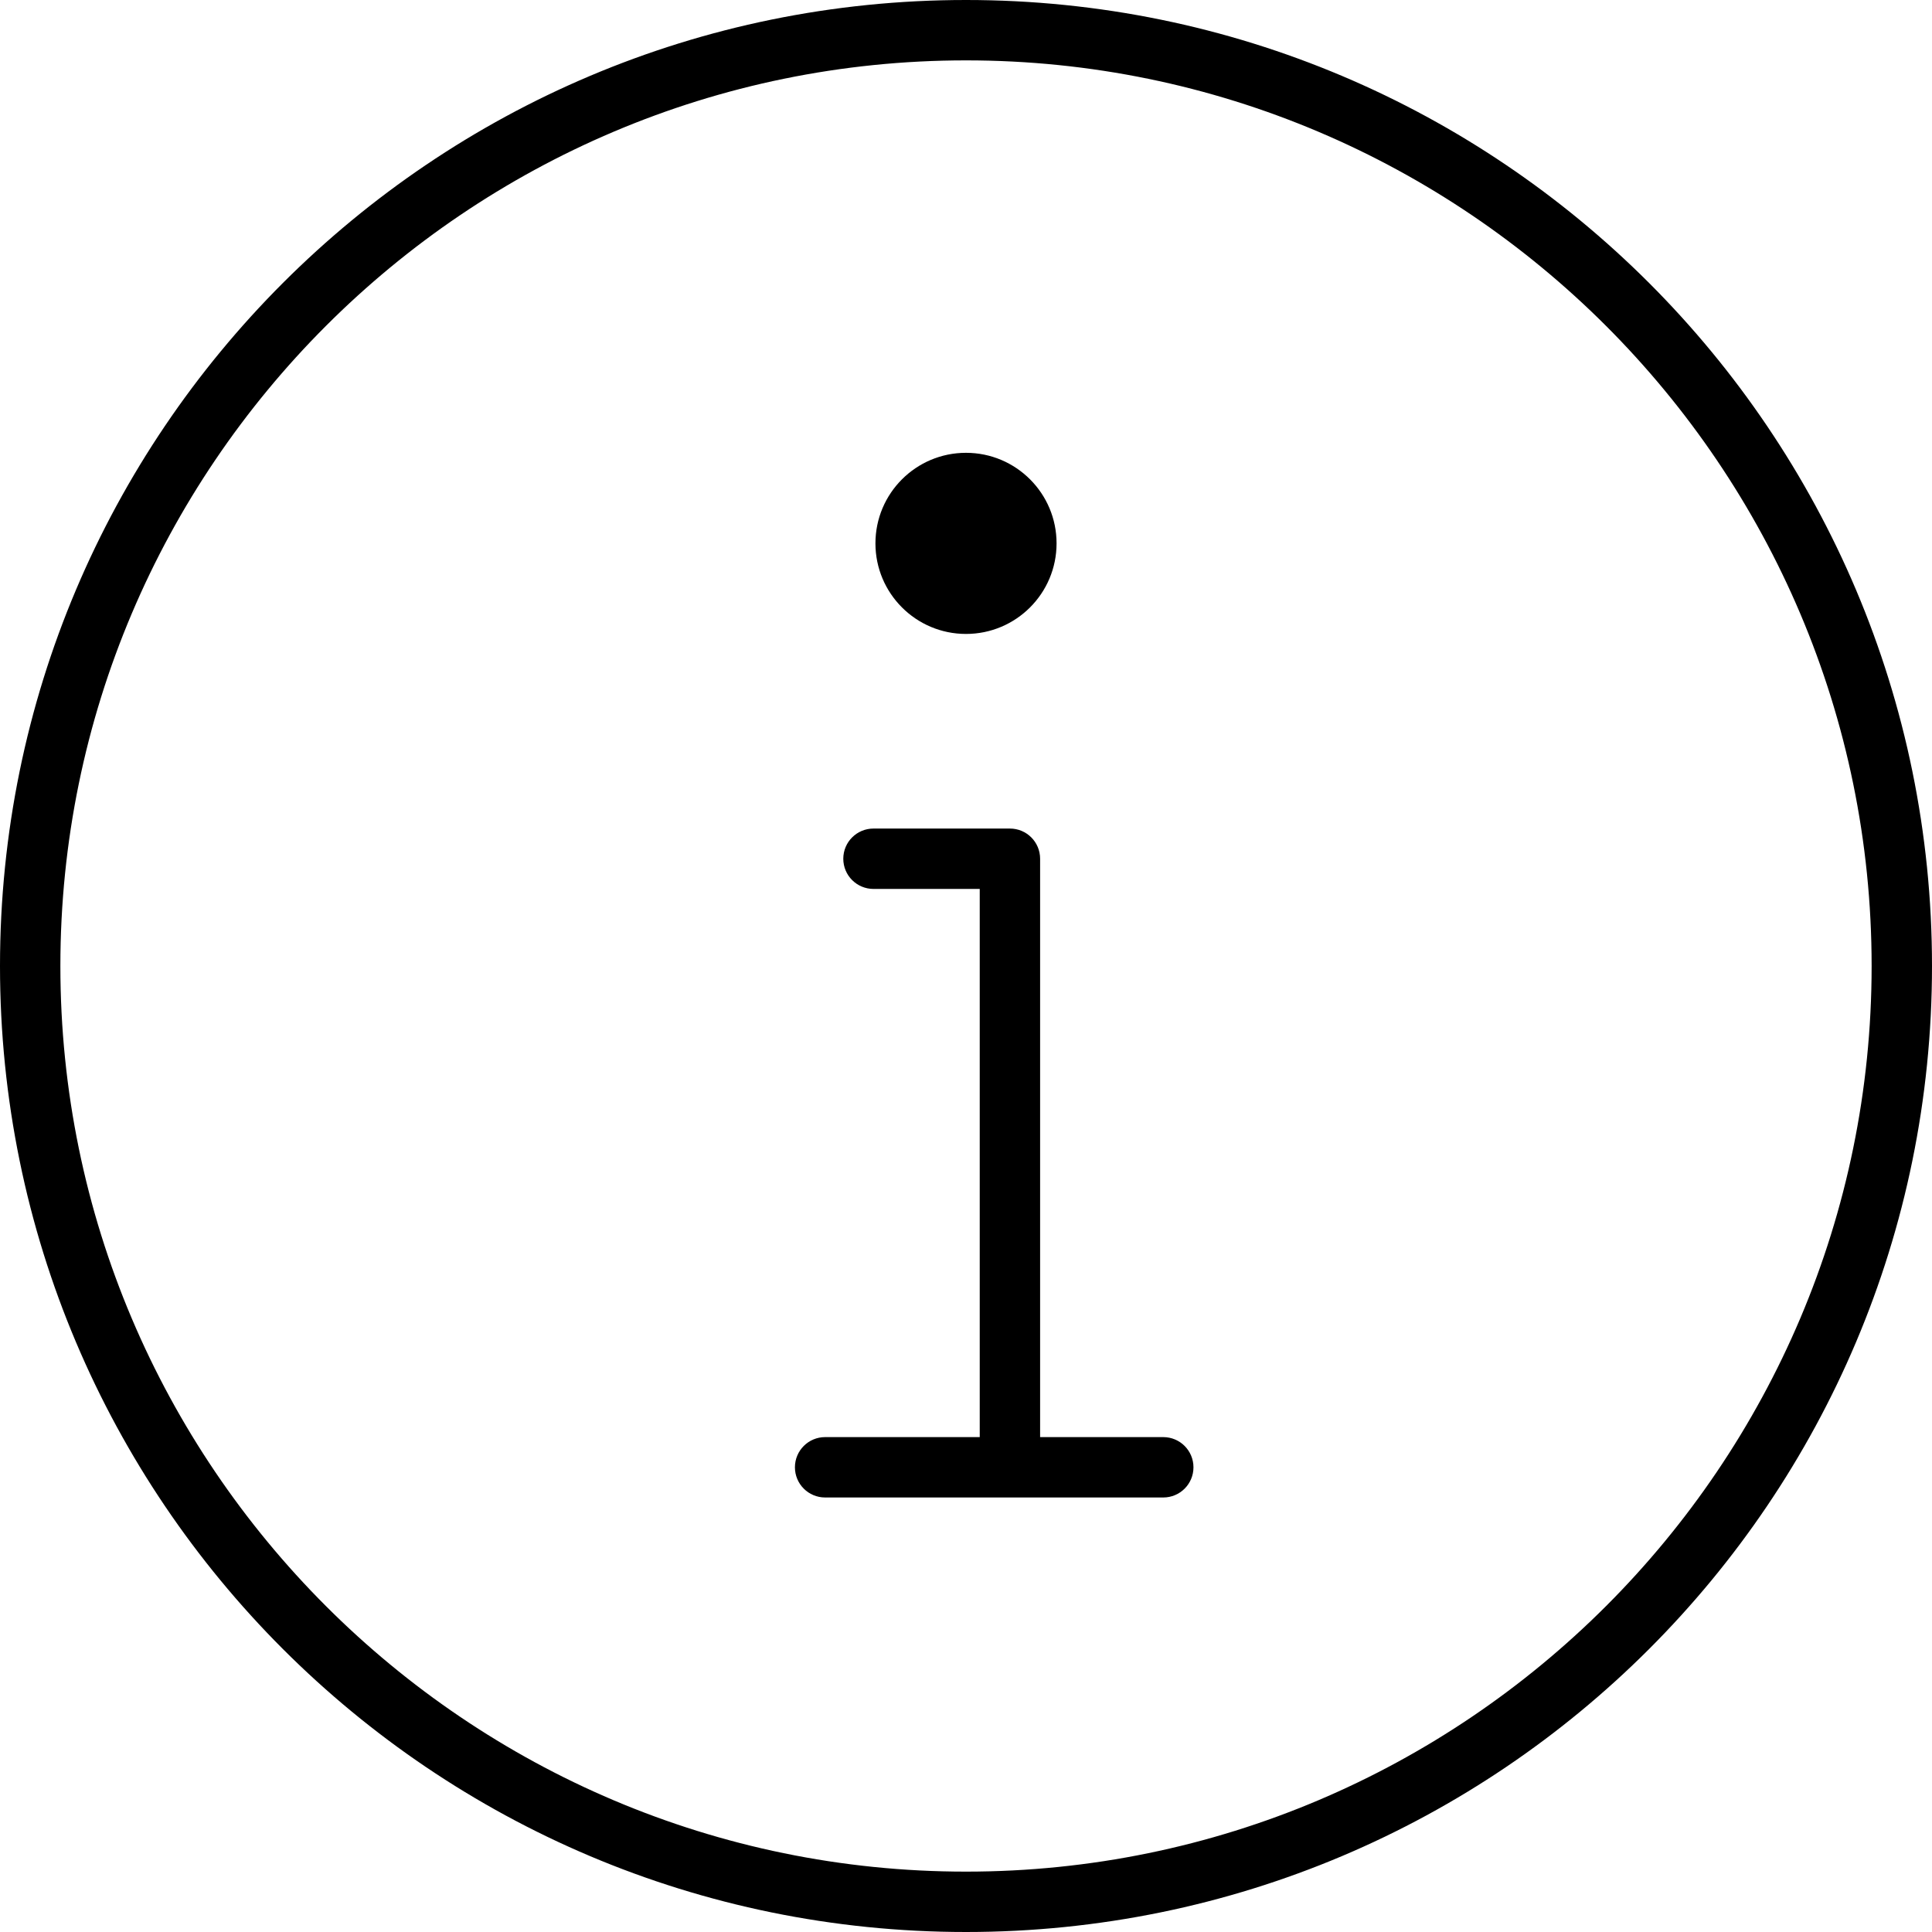 <?xml version='1.0' encoding='utf-8'?>
<svg xmlns="http://www.w3.org/2000/svg" fill="#000000" height="48" width="48" version="1.1" id="Layer_1" viewBox="0 0 64 64" enable-background="new 0 0 64 64" xml:space="preserve" preserveAspectRatio="xMidYMid meet">
<g id="Info-mark">
	<path d="M38.535,47.606H34.455V28.447c0-0.553-0.447-1-1-1h-4.52c-0.552,0-1,0.447-1,1s0.448,1,1,1   h3.52v18.159h-5.122c-0.552,0-1,0.447-1,1c0,0.553,0.448,1,1,1h11.202c0.553,0,1-0.447,1-1   C39.535,48.054,39.088,47.606,38.535,47.606z" />
	<circle cx="32" cy="18" r="3" />
	<path d="M32,0c-17.673,0-32,14.327-32,32s14.327,32,32,32s32-14.327,32-32S49.673,0,32,0z M32,62   c-16.542,0-30-13.458-30-30c0-16.542,13.458-30,30-30s30,13.458,30,30C62,48.542,48.542,62,32,62z" />
</g>
</svg>